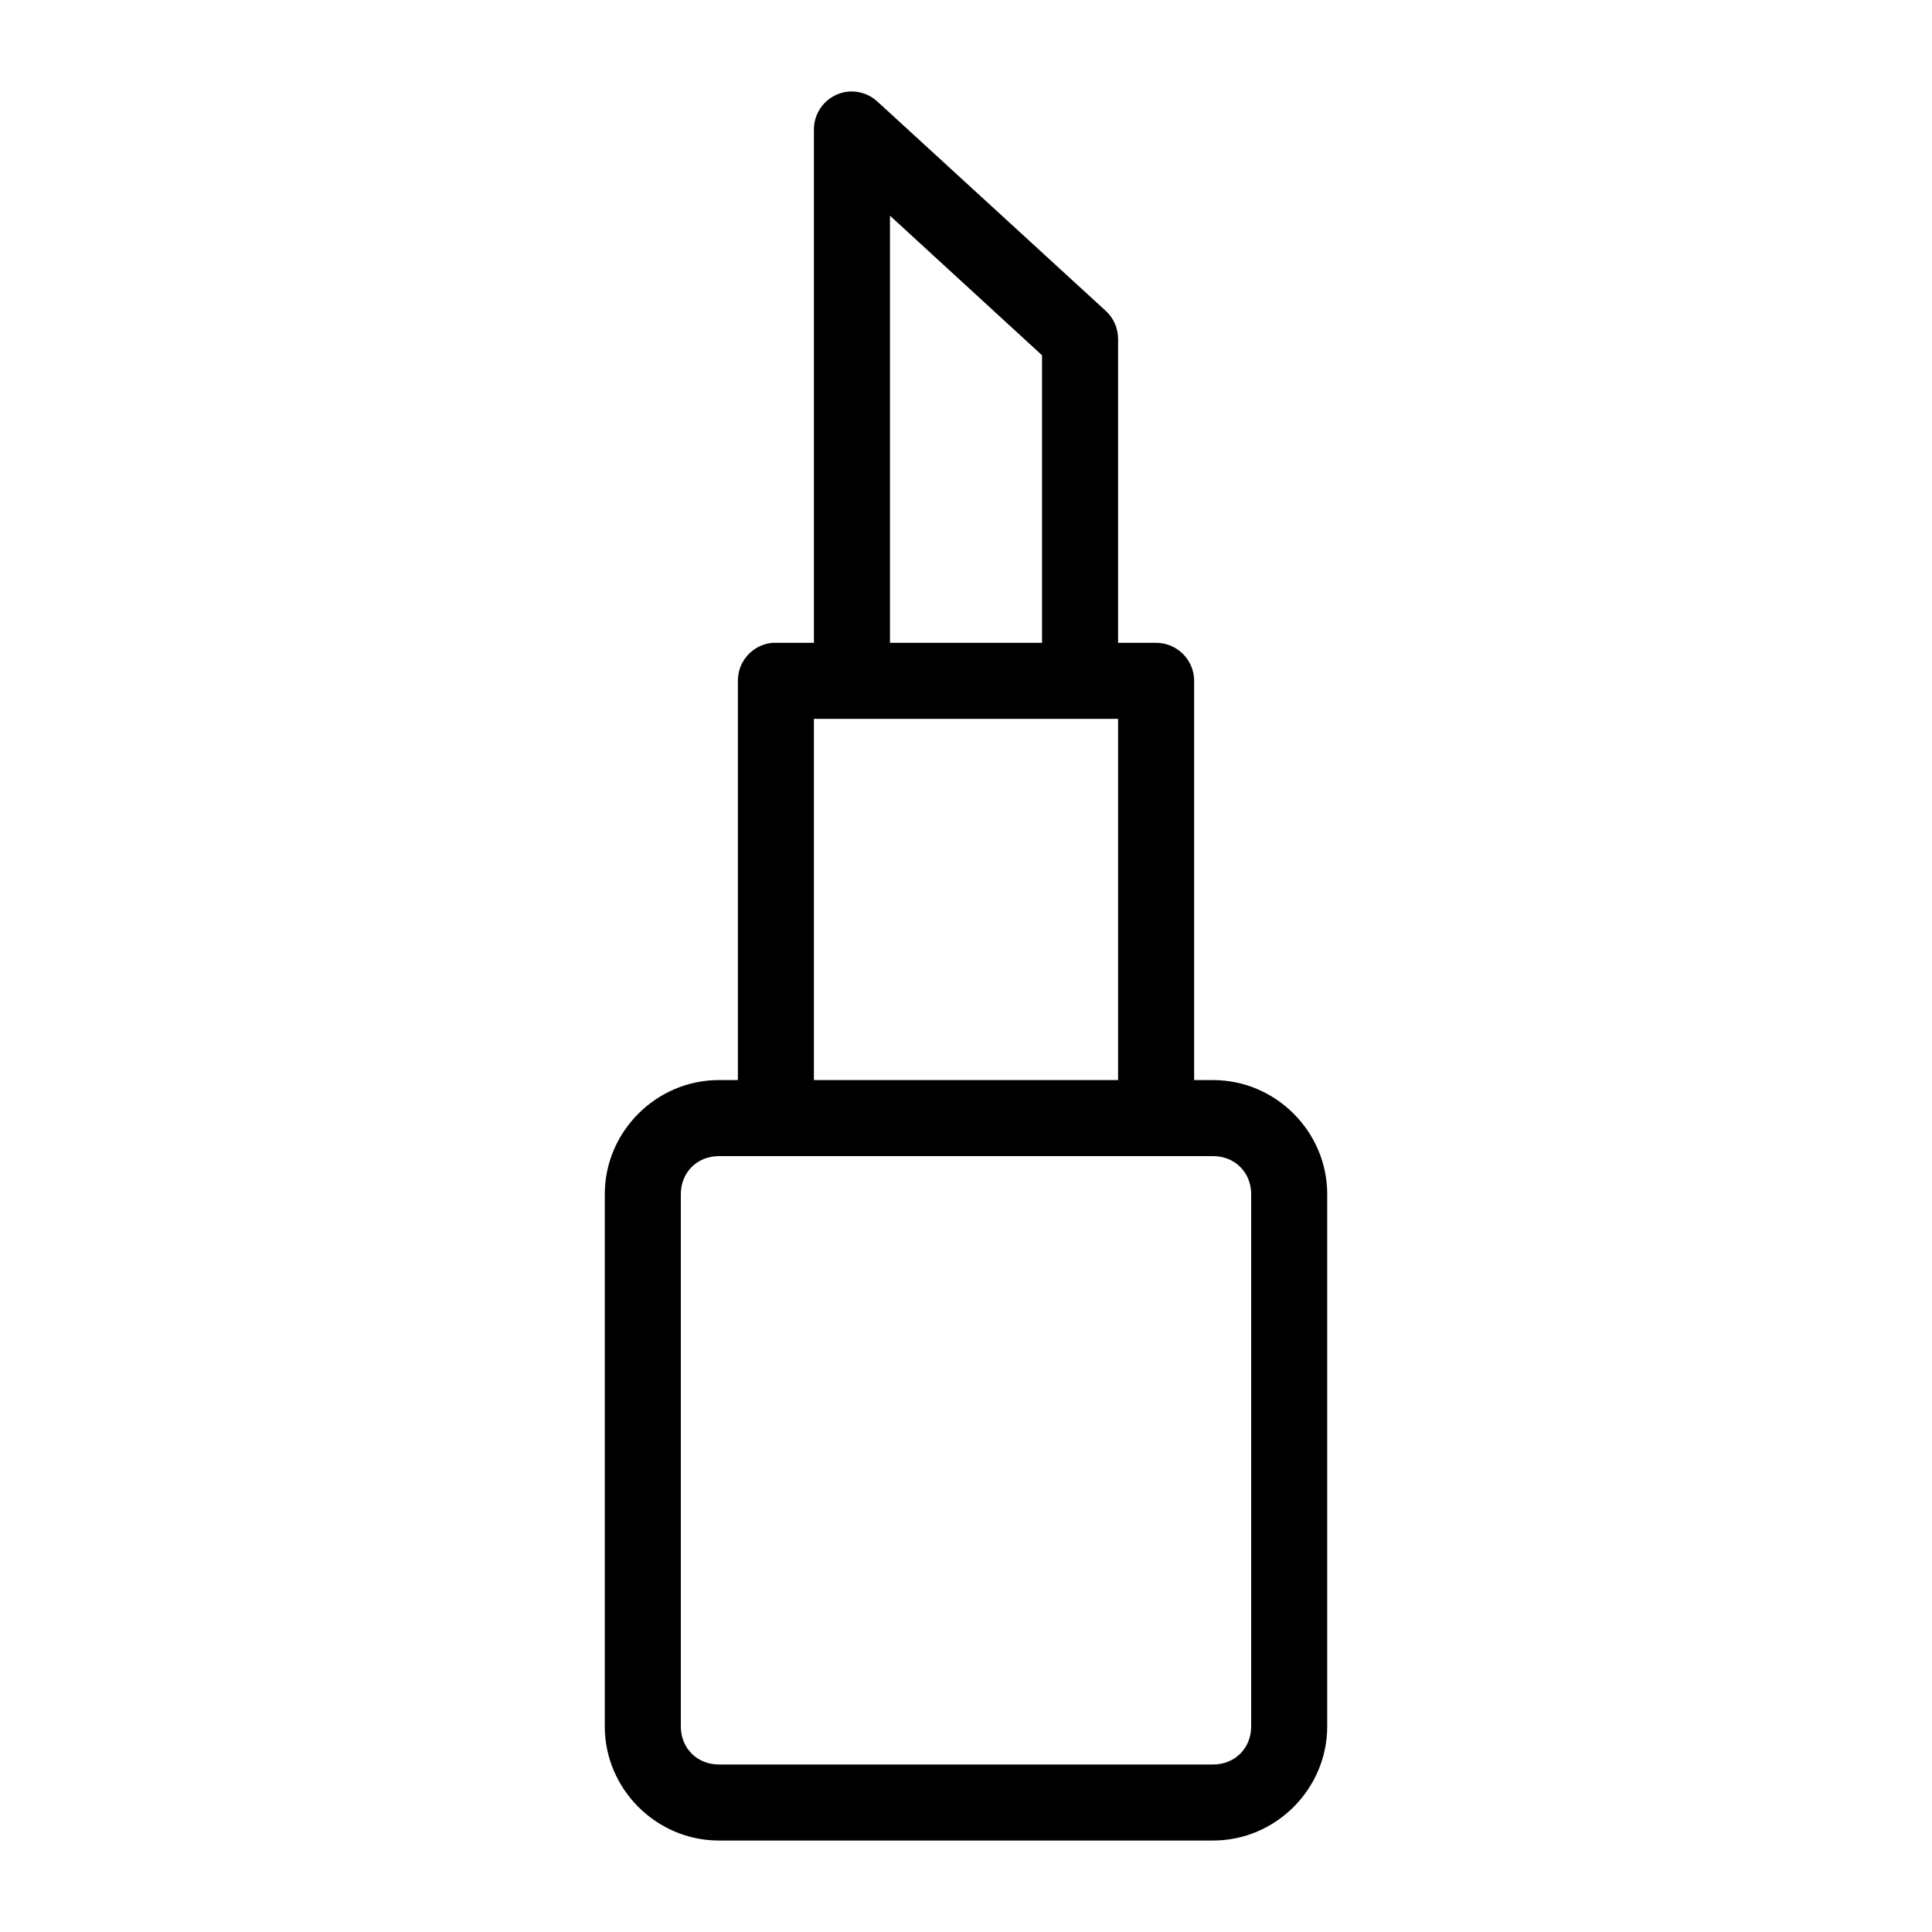 <?xml version="1.0" encoding="UTF-8"?>
<!-- Uploaded to: SVG Repo, www.svgrepo.com, Generator: SVG Repo Mixer Tools -->
<svg fill="#000000" width="800px" height="800px" version="1.1" viewBox="144 144 512 512" xmlns="http://www.w3.org/2000/svg">
 <path d="m369.14 168.25c-5.316 0.332-9.457 4.75-9.445 10.078v136.03h-10.078c-0.312-0.016-0.629-0.016-0.945 0-5.191 0.488-9.152 4.859-9.129 10.074v105.8h-5.039c-16.574 0-30.23 13.656-30.23 30.23v141.07c0 16.57 13.656 30.227 30.23 30.227h130.99c16.574 0 30.23-13.656 30.23-30.227v-141.07c0-16.574-13.656-30.23-30.23-30.23h-5.035v-105.8c0-5.562-4.512-10.074-10.078-10.074h-10.074v-80.609c-0.02-2.82-1.219-5.504-3.309-7.402l-60.457-55.418c-2-1.855-4.672-2.824-7.398-2.676zm10.707 32.906 40.305 36.996v76.203h-40.305zm-20.152 133.35h80.609v95.723h-80.609zm-25.191 115.88h130.99c5.758 0 10.078 4.32 10.078 10.078v141.07c0 5.754-4.32 10.074-10.078 10.074h-130.99c-5.758 0-10.078-4.32-10.078-10.074v-141.07c0-5.758 4.32-10.078 10.078-10.078z"/>
</svg>
